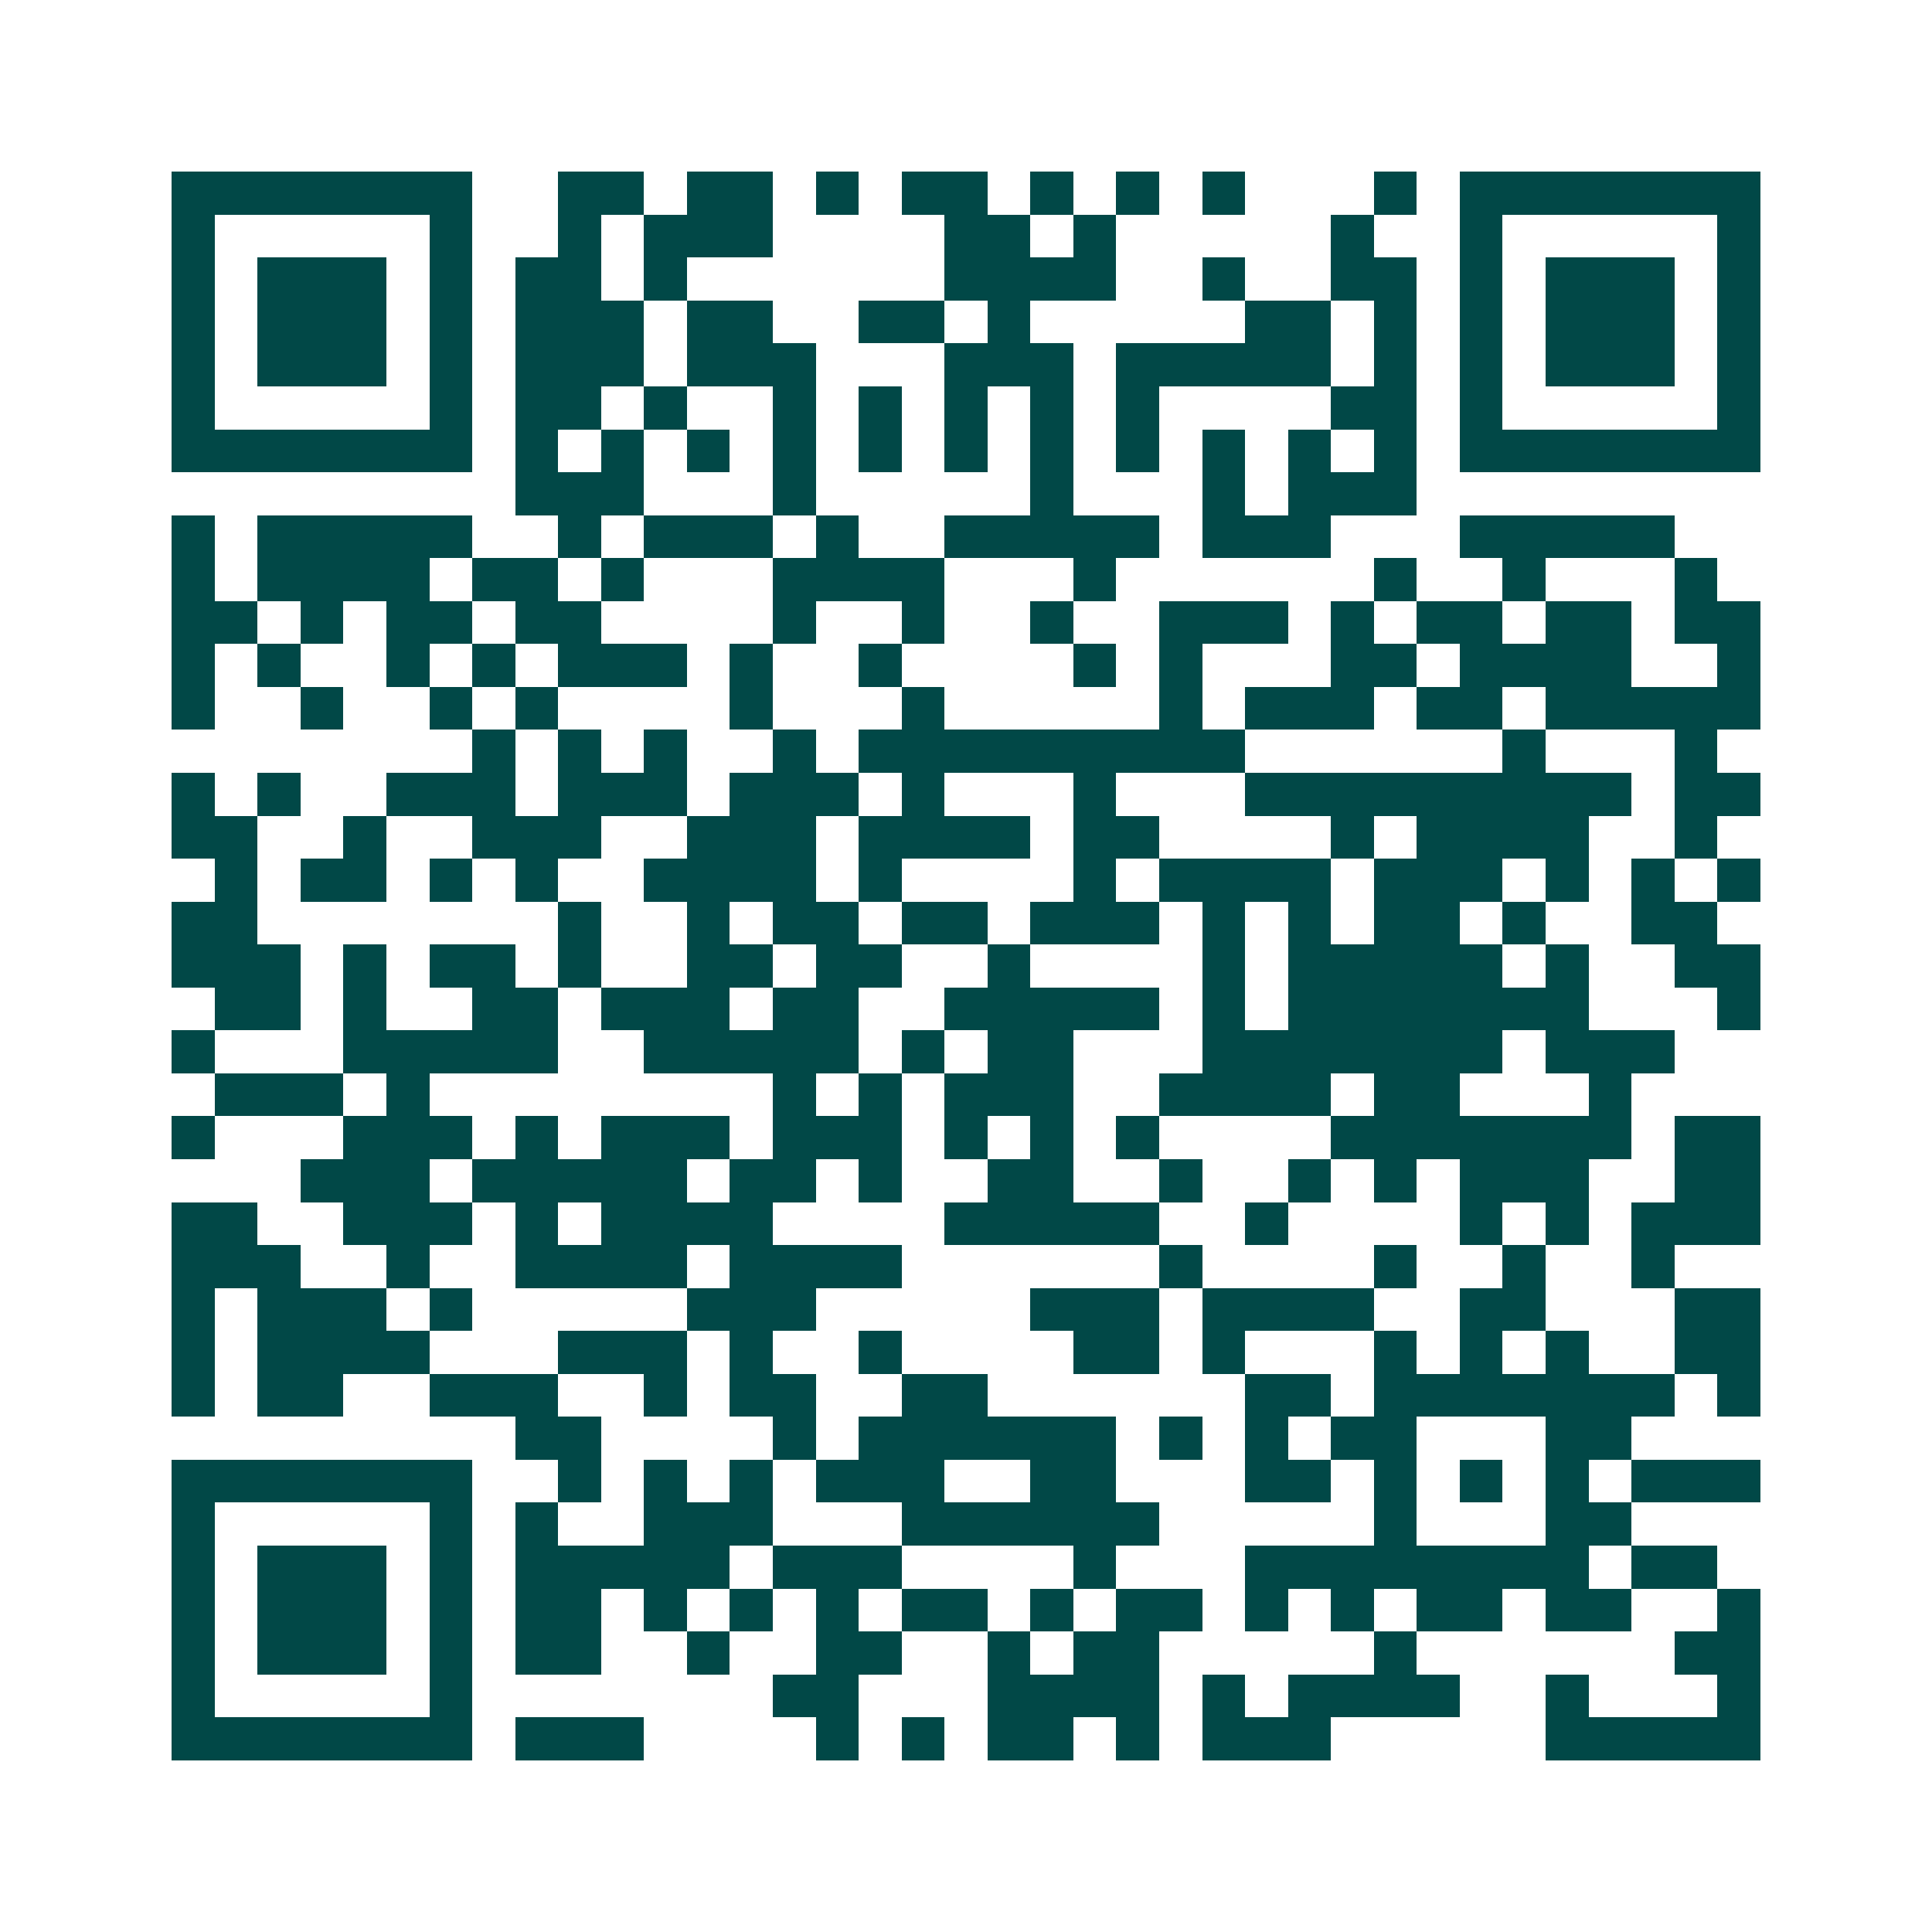 <svg xmlns="http://www.w3.org/2000/svg" width="200" height="200" viewBox="0 0 45 45" shape-rendering="crispEdges"><path fill="#ffffff" d="M0 0h45v45H0z"/><path stroke="#014847" d="M4 4.5h7m2 0h2m1 0h2m1 0h1m1 0h2m1 0h1m1 0h1m1 0h1m3 0h1m1 0h7M4 5.5h1m5 0h1m2 0h1m1 0h3m4 0h2m1 0h1m5 0h1m2 0h1m5 0h1M4 6.5h1m1 0h3m1 0h1m1 0h2m1 0h1m6 0h4m2 0h1m2 0h2m1 0h1m1 0h3m1 0h1M4 7.5h1m1 0h3m1 0h1m1 0h3m1 0h2m2 0h2m1 0h1m5 0h2m1 0h1m1 0h1m1 0h3m1 0h1M4 8.5h1m1 0h3m1 0h1m1 0h3m1 0h3m3 0h3m1 0h5m1 0h1m1 0h1m1 0h3m1 0h1M4 9.5h1m5 0h1m1 0h2m1 0h1m2 0h1m1 0h1m1 0h1m1 0h1m1 0h1m4 0h2m1 0h1m5 0h1M4 10.5h7m1 0h1m1 0h1m1 0h1m1 0h1m1 0h1m1 0h1m1 0h1m1 0h1m1 0h1m1 0h1m1 0h1m1 0h7M12 11.5h3m3 0h1m5 0h1m3 0h1m1 0h3M4 12.5h1m1 0h5m2 0h1m1 0h3m1 0h1m2 0h5m1 0h3m3 0h5M4 13.5h1m1 0h4m1 0h2m1 0h1m3 0h4m3 0h1m6 0h1m2 0h1m3 0h1M4 14.5h2m1 0h1m1 0h2m1 0h2m4 0h1m2 0h1m2 0h1m2 0h3m1 0h1m1 0h2m1 0h2m1 0h2M4 15.5h1m1 0h1m2 0h1m1 0h1m1 0h3m1 0h1m2 0h1m4 0h1m1 0h1m3 0h2m1 0h4m2 0h1M4 16.5h1m2 0h1m2 0h1m1 0h1m4 0h1m3 0h1m5 0h1m1 0h3m1 0h2m1 0h5M11 17.5h1m1 0h1m1 0h1m2 0h1m1 0h9m6 0h1m3 0h1M4 18.5h1m1 0h1m2 0h3m1 0h3m1 0h3m1 0h1m3 0h1m3 0h9m1 0h2M4 19.5h2m2 0h1m2 0h3m2 0h3m1 0h4m1 0h2m4 0h1m1 0h4m2 0h1M5 20.5h1m1 0h2m1 0h1m1 0h1m2 0h4m1 0h1m4 0h1m1 0h4m1 0h3m1 0h1m1 0h1m1 0h1M4 21.5h2m7 0h1m2 0h1m1 0h2m1 0h2m1 0h3m1 0h1m1 0h1m1 0h2m1 0h1m2 0h2M4 22.5h3m1 0h1m1 0h2m1 0h1m2 0h2m1 0h2m2 0h1m4 0h1m1 0h5m1 0h1m2 0h2M5 23.5h2m1 0h1m2 0h2m1 0h3m1 0h2m2 0h5m1 0h1m1 0h7m3 0h1M4 24.5h1m3 0h5m2 0h5m1 0h1m1 0h2m3 0h7m1 0h3M5 25.5h3m1 0h1m8 0h1m1 0h1m1 0h3m2 0h4m1 0h2m3 0h1M4 26.5h1m3 0h3m1 0h1m1 0h3m1 0h3m1 0h1m1 0h1m1 0h1m4 0h7m1 0h2M7 27.5h3m1 0h5m1 0h2m1 0h1m2 0h2m2 0h1m2 0h1m1 0h1m1 0h3m2 0h2M4 28.5h2m2 0h3m1 0h1m1 0h4m4 0h5m2 0h1m4 0h1m1 0h1m1 0h3M4 29.5h3m2 0h1m2 0h4m1 0h4m6 0h1m4 0h1m2 0h1m2 0h1M4 30.5h1m1 0h3m1 0h1m5 0h3m5 0h3m1 0h4m2 0h2m3 0h2M4 31.5h1m1 0h4m3 0h3m1 0h1m2 0h1m4 0h2m1 0h1m3 0h1m1 0h1m1 0h1m2 0h2M4 32.5h1m1 0h2m2 0h3m2 0h1m1 0h2m2 0h2m6 0h2m1 0h7m1 0h1M12 33.5h2m4 0h1m1 0h6m1 0h1m1 0h1m1 0h2m3 0h2M4 34.5h7m2 0h1m1 0h1m1 0h1m1 0h3m2 0h2m3 0h2m1 0h1m1 0h1m1 0h1m1 0h3M4 35.5h1m5 0h1m1 0h1m2 0h3m3 0h6m5 0h1m3 0h2M4 36.5h1m1 0h3m1 0h1m1 0h5m1 0h3m4 0h1m3 0h8m1 0h2M4 37.5h1m1 0h3m1 0h1m1 0h2m1 0h1m1 0h1m1 0h1m1 0h2m1 0h1m1 0h2m1 0h1m1 0h1m1 0h2m1 0h2m2 0h1M4 38.5h1m1 0h3m1 0h1m1 0h2m2 0h1m2 0h2m2 0h1m1 0h2m5 0h1m6 0h2M4 39.5h1m5 0h1m7 0h2m3 0h4m1 0h1m1 0h4m2 0h1m3 0h1M4 40.5h7m1 0h3m4 0h1m1 0h1m1 0h2m1 0h1m1 0h3m5 0h5"/></svg>
